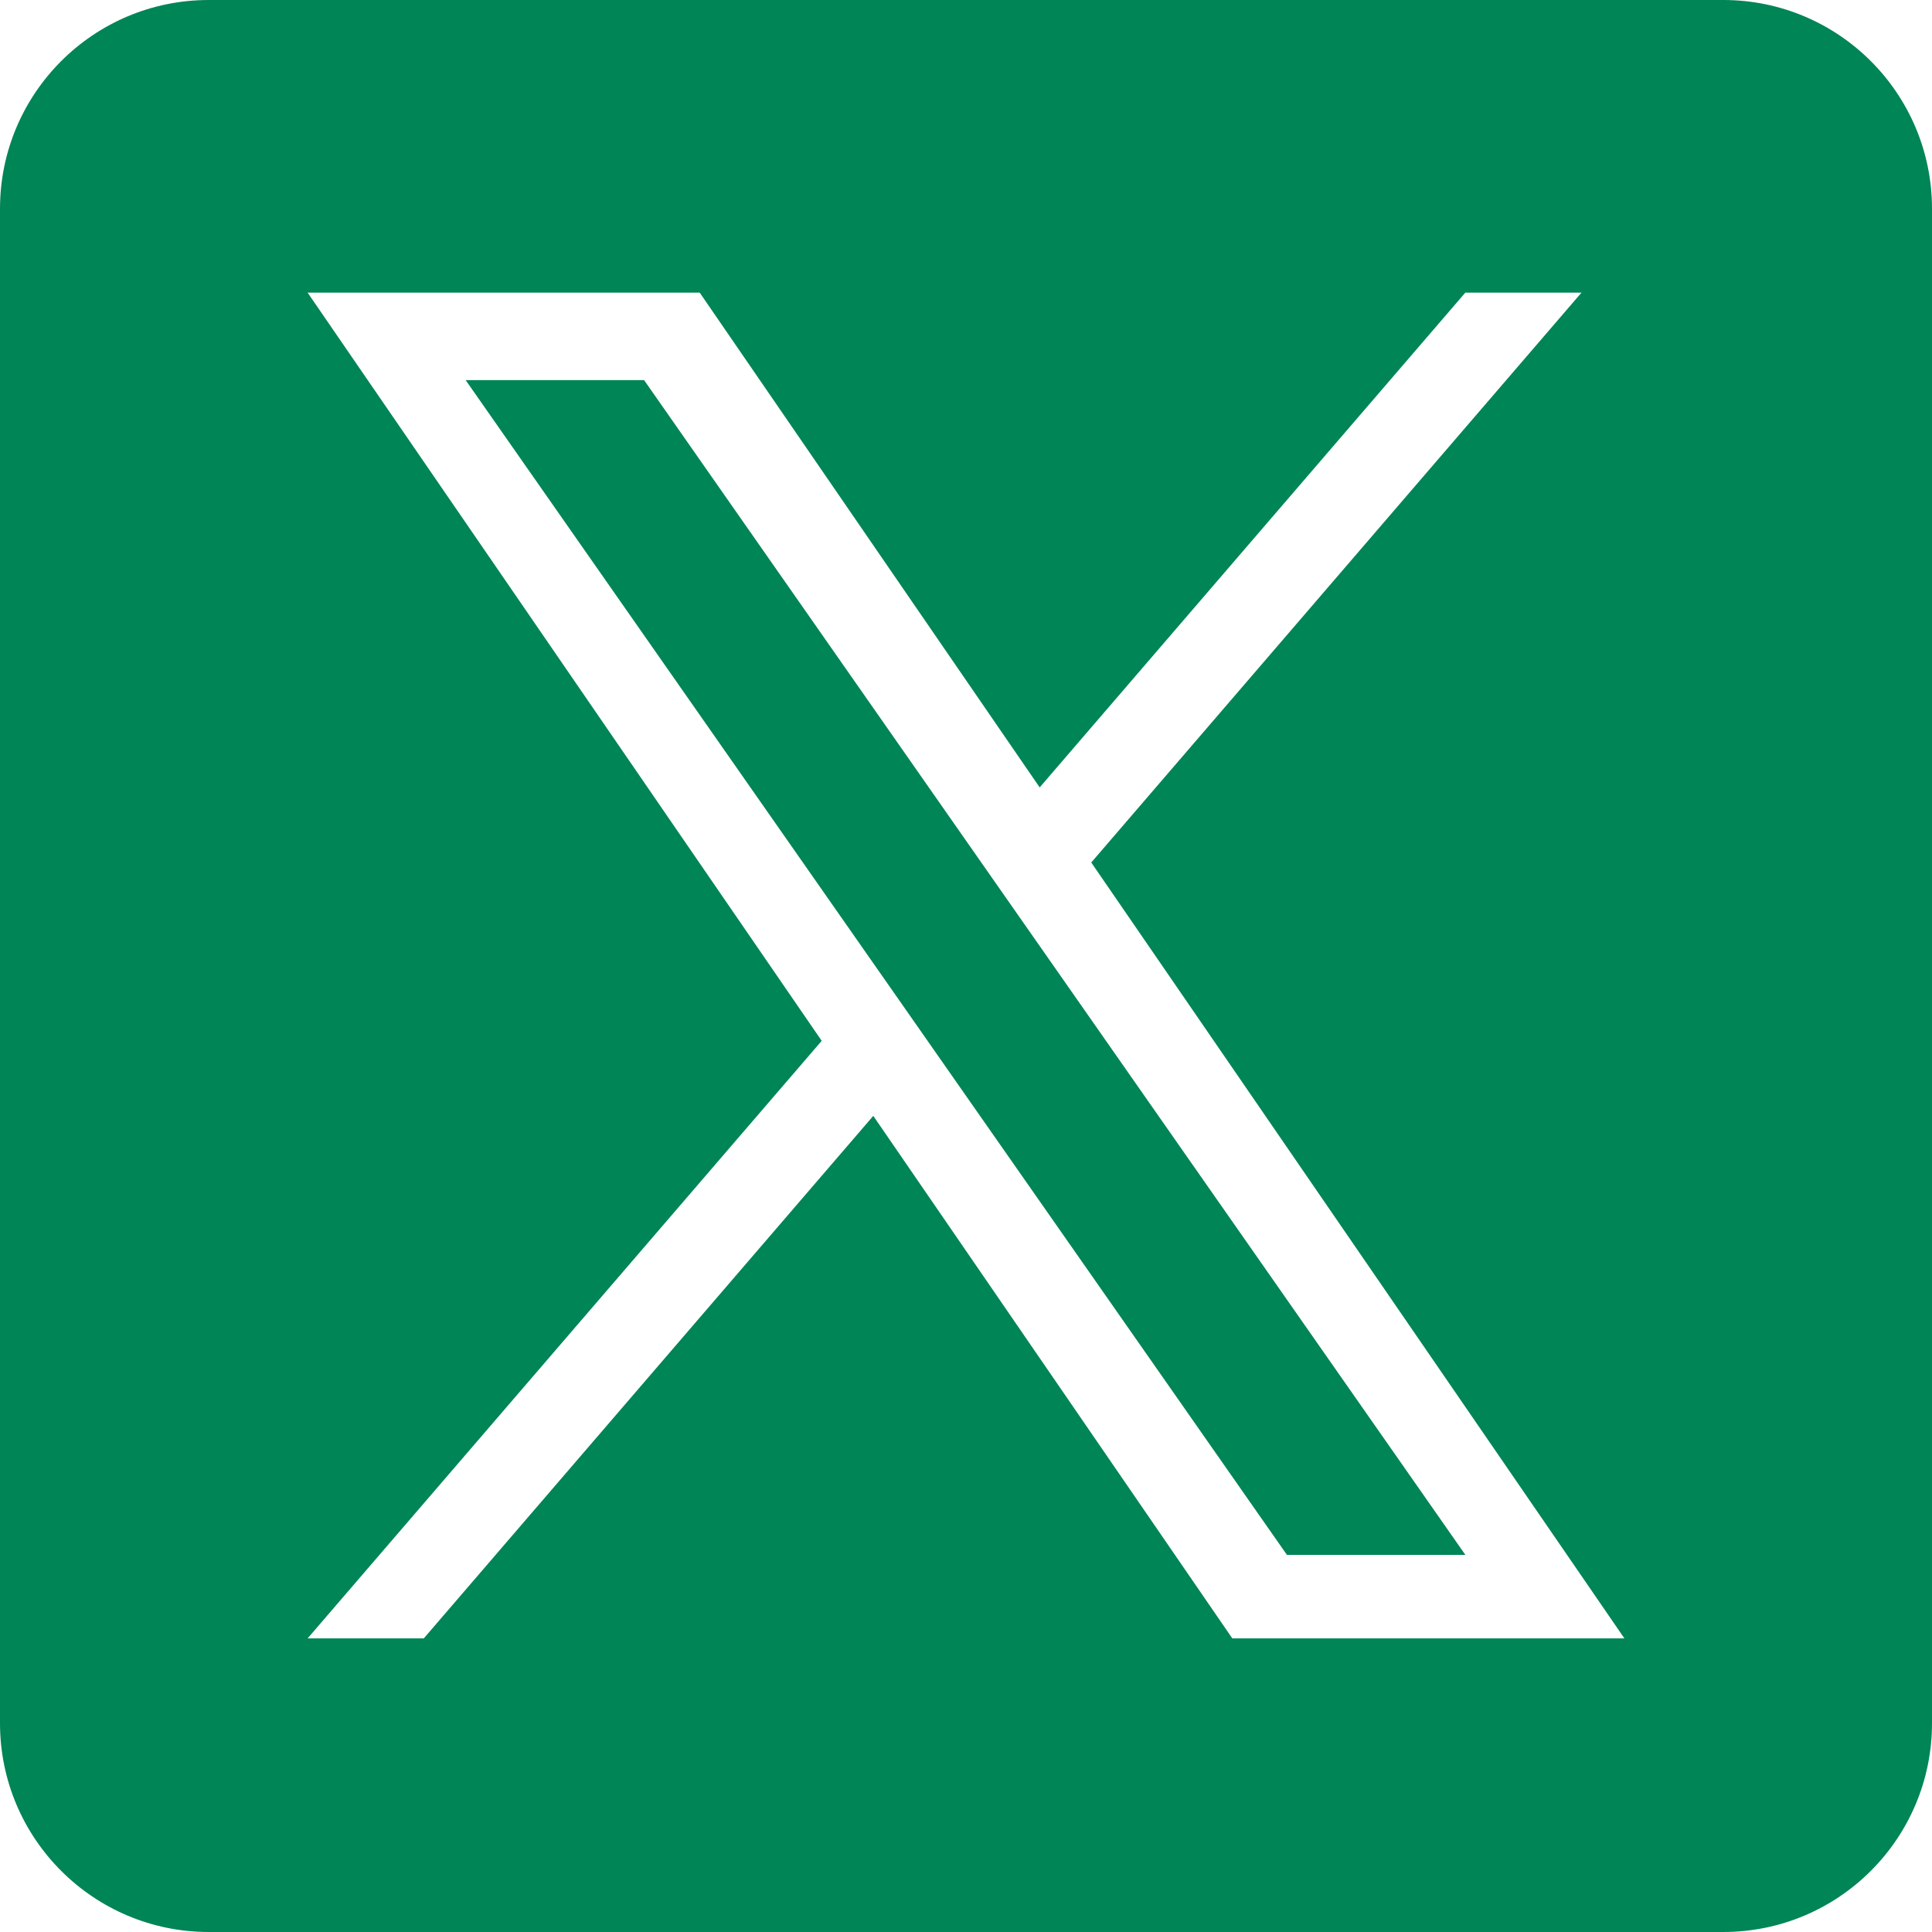 <svg id="Capa_1" enable-background="new 0 0 1227 1227" viewBox="0 0 1227 1227" xmlns="http://www.w3.org/2000/svg"><path fill="#008556" d="m654.53 592.55 276.12 394.95h-113.32l-225.32-322.28v-.02l-33.08-47.31-263.21-376.5h113.32l212.41 303.85z"/><path fill="#008556" d="m1094.42 0h-961.84c-73.22 0-132.58 59.36-132.58 132.58v961.84c0 73.22 59.36 132.58 132.58 132.58h961.84c73.22 0 132.58-59.36 132.58-132.58v-961.84c0-73.22-59.36-132.58-132.58-132.58zm-311.8 1040.52-228.01-331.84-285.47 331.84h-73.78l326.49-379.5-326.49-475.17h249.02l215.91 314.23 270.32-314.23h73.78l-311.33 361.9h-.02l338.6 492.77z"/><g/><g/><g/><g/><g/><g/><g/><g/><g/><g/><g/><g/><g/><g/><g/></svg>